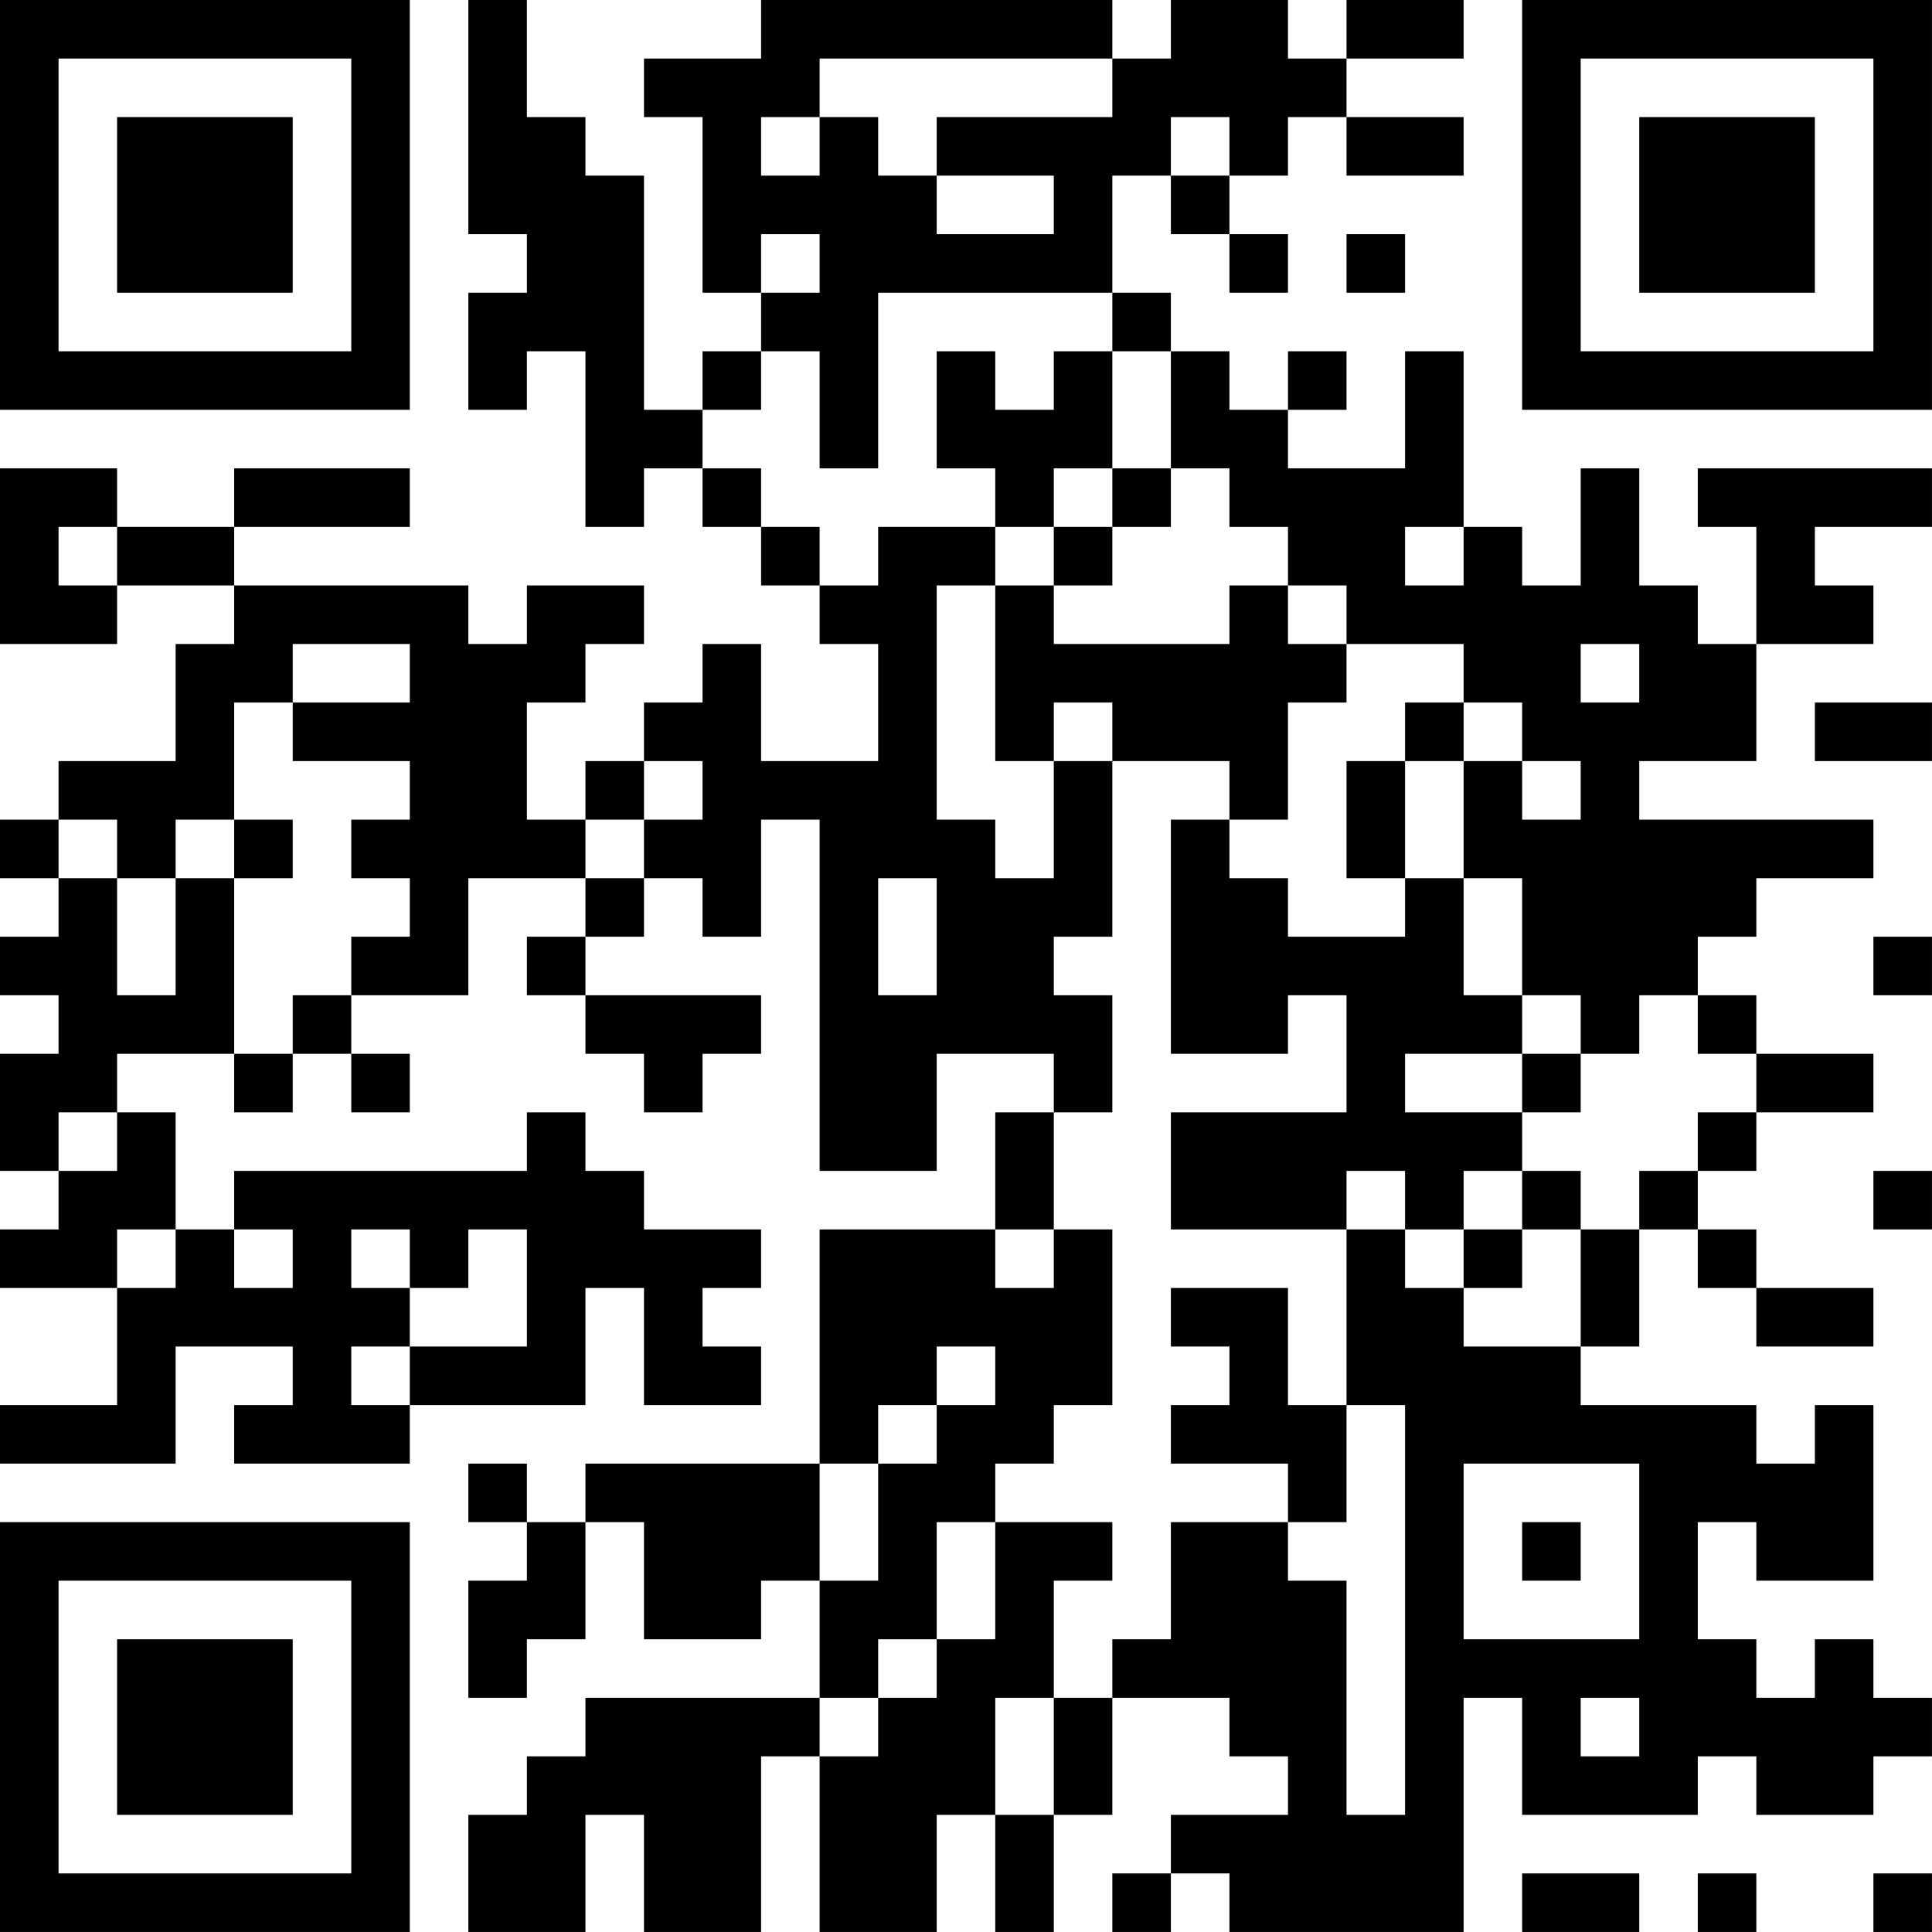 <?xml version="1.0" encoding="UTF-8"?>
<svg xmlns="http://www.w3.org/2000/svg" version="1.1" width="400" height="400" viewBox="0 0 400 400"><rect x="0" y="0" width="400" height="400" fill="#ffffff"/><g transform="scale(12.121)"><g transform="translate(0,0)"><path fill-rule="evenodd" d="M8 0L8 4L9 4L9 5L8 5L8 7L9 7L9 6L10 6L10 9L11 9L11 8L12 8L12 9L13 9L13 10L14 10L14 11L15 11L15 13L13 13L13 11L12 11L12 12L11 12L11 13L10 13L10 14L9 14L9 12L10 12L10 11L11 11L11 10L9 10L9 11L8 11L8 10L4 10L4 9L7 9L7 8L4 8L4 9L2 9L2 8L0 8L0 11L2 11L2 10L4 10L4 11L3 11L3 13L1 13L1 14L0 14L0 15L1 15L1 16L0 16L0 17L1 17L1 18L0 18L0 20L1 20L1 21L0 21L0 22L2 22L2 24L0 24L0 25L3 25L3 23L5 23L5 24L4 24L4 25L7 25L7 24L10 24L10 22L11 22L11 24L13 24L13 23L12 23L12 22L13 22L13 21L11 21L11 20L10 20L10 19L9 19L9 20L4 20L4 21L3 21L3 19L2 19L2 18L4 18L4 19L5 19L5 18L6 18L6 19L7 19L7 18L6 18L6 17L8 17L8 15L10 15L10 16L9 16L9 17L10 17L10 18L11 18L11 19L12 19L12 18L13 18L13 17L10 17L10 16L11 16L11 15L12 15L12 16L13 16L13 14L14 14L14 20L16 20L16 18L18 18L18 19L17 19L17 21L14 21L14 25L10 25L10 26L9 26L9 25L8 25L8 26L9 26L9 27L8 27L8 29L9 29L9 28L10 28L10 26L11 26L11 28L13 28L13 27L14 27L14 29L10 29L10 30L9 30L9 31L8 31L8 33L10 33L10 31L11 31L11 33L13 33L13 30L14 30L14 33L16 33L16 31L17 31L17 33L18 33L18 31L19 31L19 29L21 29L21 30L22 30L22 31L20 31L20 32L19 32L19 33L20 33L20 32L21 32L21 33L25 33L25 29L26 29L26 31L29 31L29 30L30 30L30 31L32 31L32 30L33 30L33 29L32 29L32 28L31 28L31 29L30 29L30 28L29 28L29 26L30 26L30 27L32 27L32 24L31 24L31 25L30 25L30 24L27 24L27 23L28 23L28 21L29 21L29 22L30 22L30 23L32 23L32 22L30 22L30 21L29 21L29 20L30 20L30 19L32 19L32 18L30 18L30 17L29 17L29 16L30 16L30 15L32 15L32 14L28 14L28 13L30 13L30 11L32 11L32 10L31 10L31 9L33 9L33 8L29 8L29 9L30 9L30 11L29 11L29 10L28 10L28 8L27 8L27 10L26 10L26 9L25 9L25 6L24 6L24 8L22 8L22 7L23 7L23 6L22 6L22 7L21 7L21 6L20 6L20 5L19 5L19 3L20 3L20 4L21 4L21 5L22 5L22 4L21 4L21 3L22 3L22 2L23 2L23 3L25 3L25 2L23 2L23 1L25 1L25 0L23 0L23 1L22 1L22 0L20 0L20 1L19 1L19 0L13 0L13 1L11 1L11 2L12 2L12 5L13 5L13 6L12 6L12 7L11 7L11 3L10 3L10 2L9 2L9 0ZM14 1L14 2L13 2L13 3L14 3L14 2L15 2L15 3L16 3L16 4L18 4L18 3L16 3L16 2L19 2L19 1ZM20 2L20 3L21 3L21 2ZM13 4L13 5L14 5L14 4ZM23 4L23 5L24 5L24 4ZM15 5L15 8L14 8L14 6L13 6L13 7L12 7L12 8L13 8L13 9L14 9L14 10L15 10L15 9L17 9L17 10L16 10L16 14L17 14L17 15L18 15L18 13L19 13L19 16L18 16L18 17L19 17L19 19L18 19L18 21L17 21L17 22L18 22L18 21L19 21L19 24L18 24L18 25L17 25L17 26L16 26L16 28L15 28L15 29L14 29L14 30L15 30L15 29L16 29L16 28L17 28L17 26L19 26L19 27L18 27L18 29L17 29L17 31L18 31L18 29L19 29L19 28L20 28L20 26L22 26L22 27L23 27L23 31L24 31L24 24L23 24L23 21L24 21L24 22L25 22L25 23L27 23L27 21L28 21L28 20L29 20L29 19L30 19L30 18L29 18L29 17L28 17L28 18L27 18L27 17L26 17L26 15L25 15L25 13L26 13L26 14L27 14L27 13L26 13L26 12L25 12L25 11L23 11L23 10L22 10L22 9L21 9L21 8L20 8L20 6L19 6L19 5ZM16 6L16 8L17 8L17 9L18 9L18 10L17 10L17 13L18 13L18 12L19 12L19 13L21 13L21 14L20 14L20 18L22 18L22 17L23 17L23 19L20 19L20 21L23 21L23 20L24 20L24 21L25 21L25 22L26 22L26 21L27 21L27 20L26 20L26 19L27 19L27 18L26 18L26 17L25 17L25 15L24 15L24 13L25 13L25 12L24 12L24 13L23 13L23 15L24 15L24 16L22 16L22 15L21 15L21 14L22 14L22 12L23 12L23 11L22 11L22 10L21 10L21 11L18 11L18 10L19 10L19 9L20 9L20 8L19 8L19 6L18 6L18 7L17 7L17 6ZM18 8L18 9L19 9L19 8ZM1 9L1 10L2 10L2 9ZM24 9L24 10L25 10L25 9ZM5 11L5 12L4 12L4 14L3 14L3 15L2 15L2 14L1 14L1 15L2 15L2 17L3 17L3 15L4 15L4 18L5 18L5 17L6 17L6 16L7 16L7 15L6 15L6 14L7 14L7 13L5 13L5 12L7 12L7 11ZM27 11L27 12L28 12L28 11ZM31 12L31 13L33 13L33 12ZM11 13L11 14L10 14L10 15L11 15L11 14L12 14L12 13ZM4 14L4 15L5 15L5 14ZM15 15L15 17L16 17L16 15ZM32 16L32 17L33 17L33 16ZM24 18L24 19L26 19L26 18ZM1 19L1 20L2 20L2 19ZM25 20L25 21L26 21L26 20ZM32 20L32 21L33 21L33 20ZM2 21L2 22L3 22L3 21ZM4 21L4 22L5 22L5 21ZM6 21L6 22L7 22L7 23L6 23L6 24L7 24L7 23L9 23L9 21L8 21L8 22L7 22L7 21ZM20 22L20 23L21 23L21 24L20 24L20 25L22 25L22 26L23 26L23 24L22 24L22 22ZM16 23L16 24L15 24L15 25L14 25L14 27L15 27L15 25L16 25L16 24L17 24L17 23ZM25 25L25 28L28 28L28 25ZM26 26L26 27L27 27L27 26ZM27 29L27 30L28 30L28 29ZM26 32L26 33L28 33L28 32ZM29 32L29 33L30 33L30 32ZM32 32L32 33L33 33L33 32ZM0 0L0 7L7 7L7 0ZM1 1L1 6L6 6L6 1ZM2 2L2 5L5 5L5 2ZM26 0L26 7L33 7L33 0ZM27 1L27 6L32 6L32 1ZM28 2L28 5L31 5L31 2ZM0 26L0 33L7 33L7 26ZM1 27L1 32L6 32L6 27ZM2 28L2 31L5 31L5 28Z" fill="#000000"/></g></g></svg>
